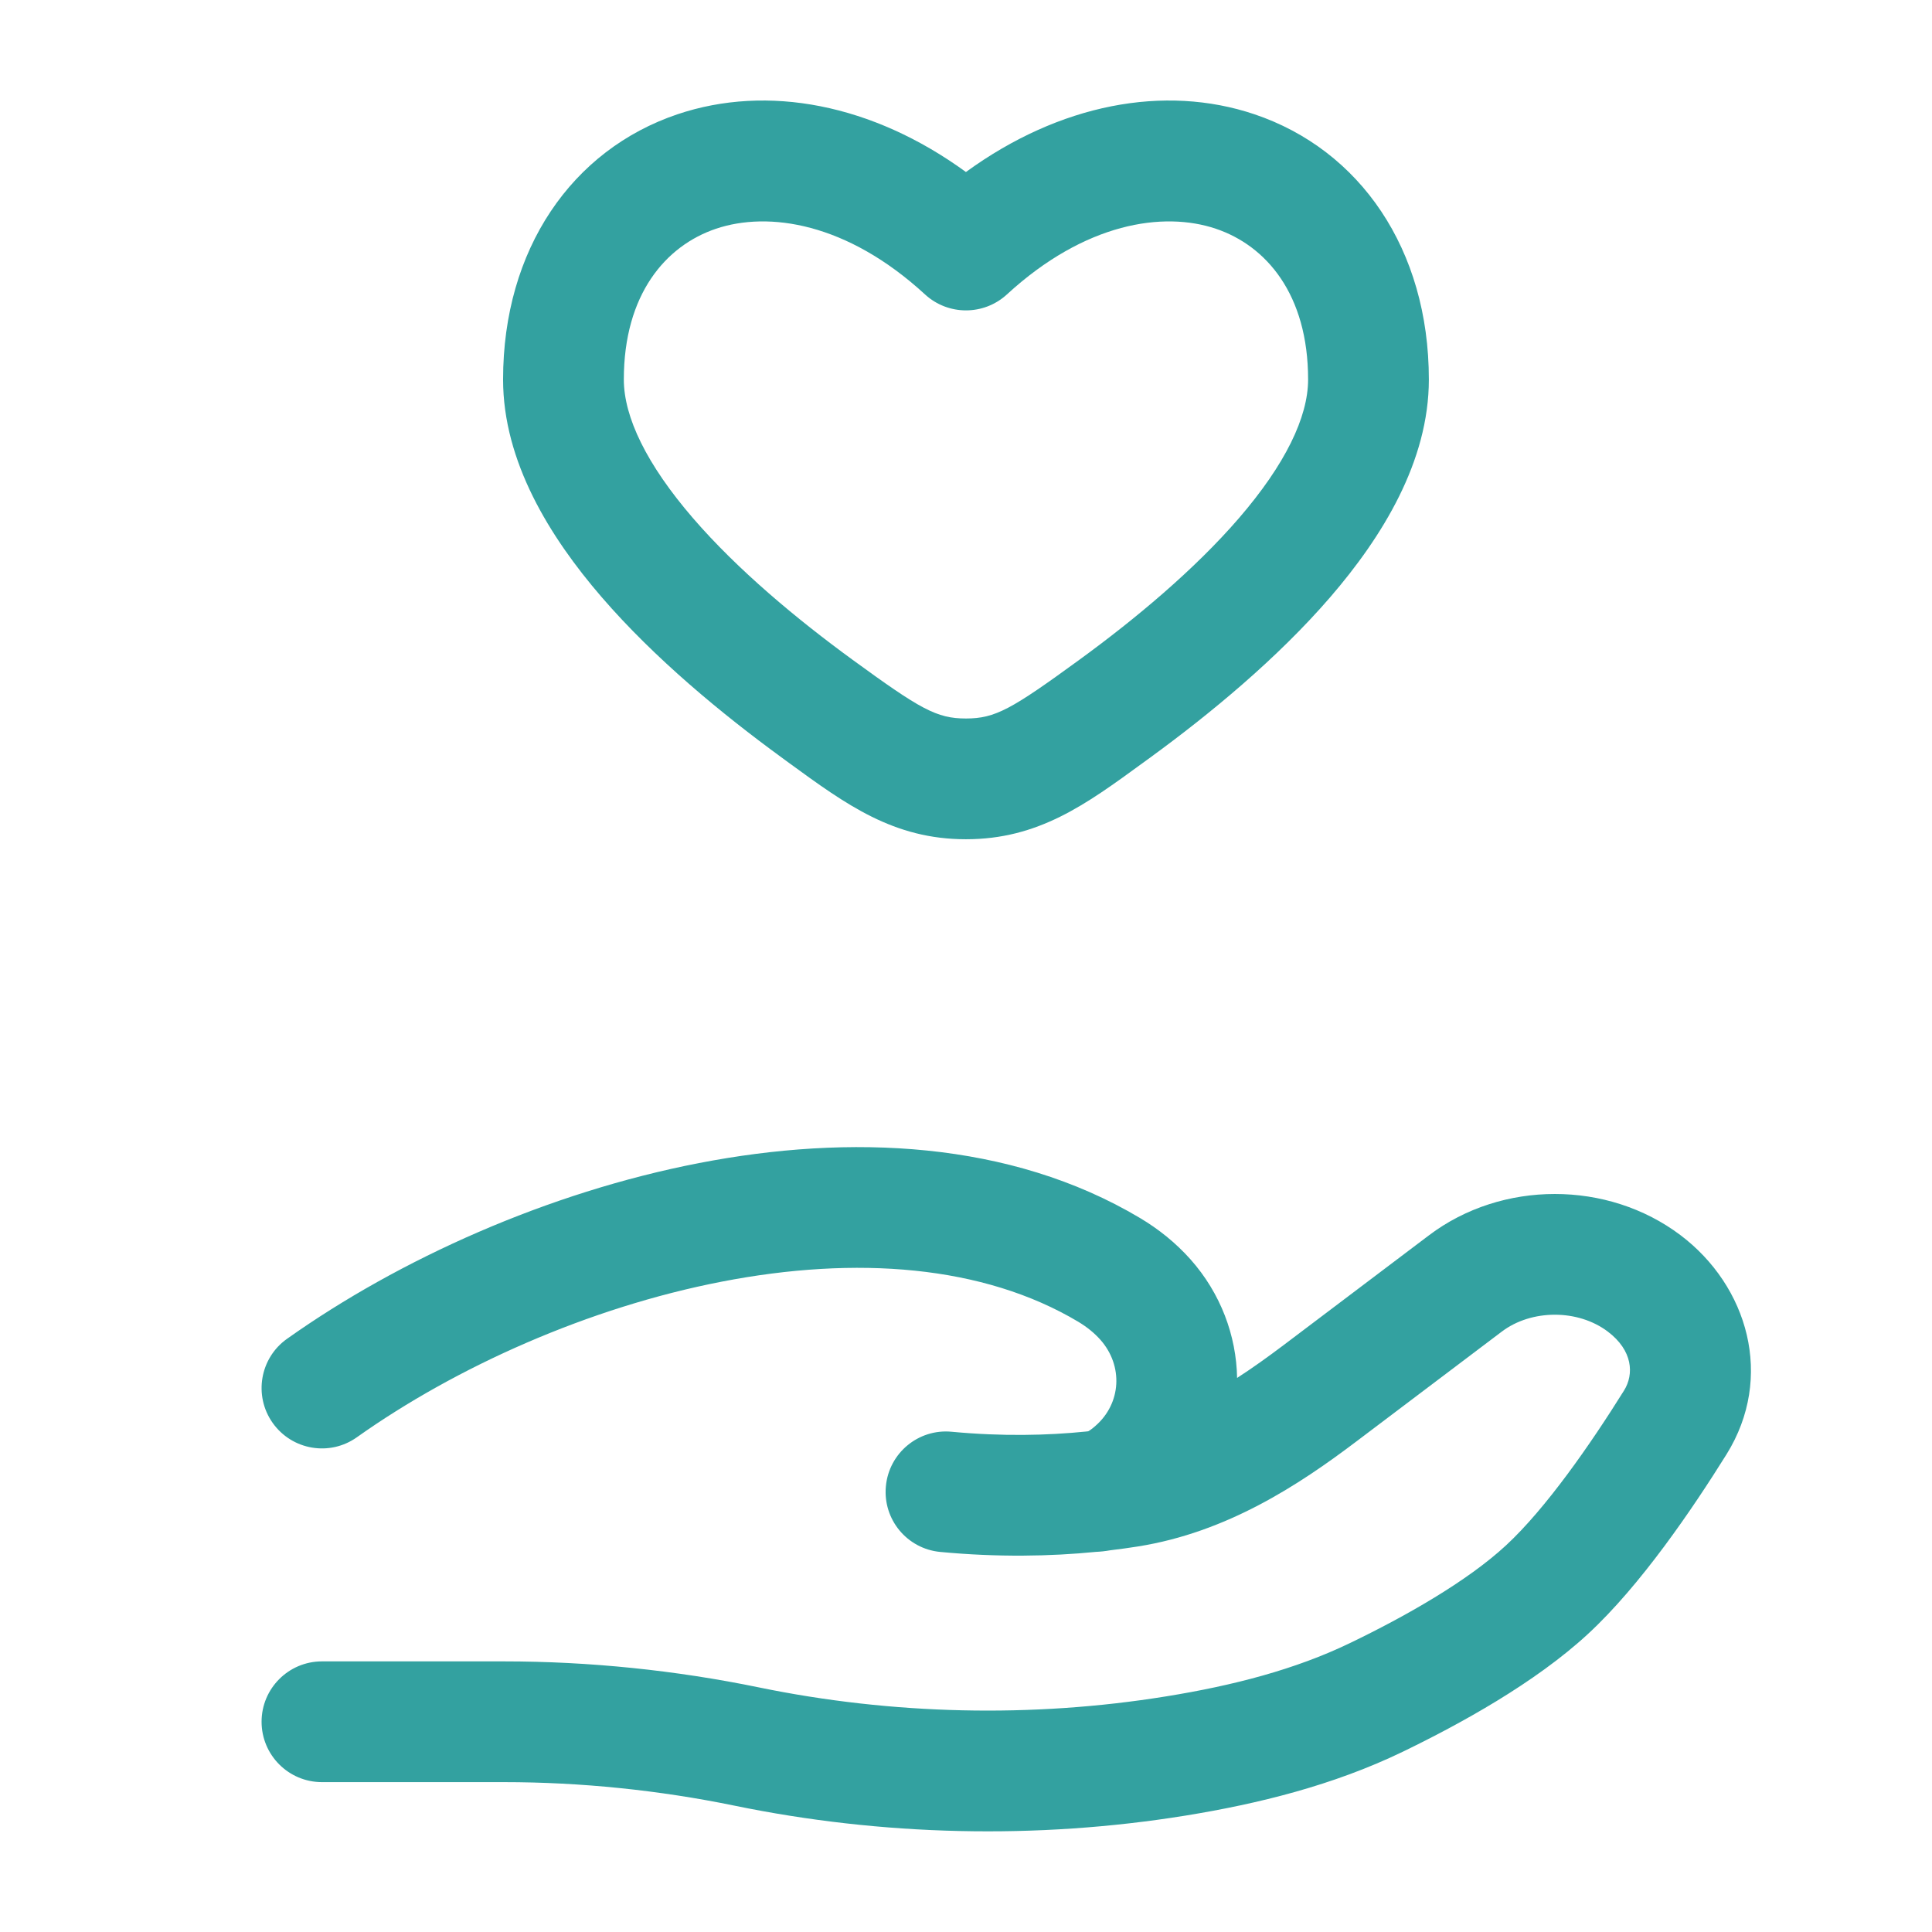 <svg width="28" height="28" viewBox="0 0 28 28" fill="none" xmlns="http://www.w3.org/2000/svg">
<g id="Outline / Hands / Hand Heart">
<path id="Vector" fill-rule="evenodd" clip-rule="evenodd" d="M18.18 1.656C19.71 2.172 20.708 3.612 20.708 5.5C20.708 6.687 20.033 7.78 19.281 8.652C18.508 9.548 17.529 10.352 16.674 10.976C16.637 11.003 16.601 11.029 16.564 11.056C15.734 11.662 15.048 12.163 13.999 12.163C12.95 12.163 12.265 11.662 11.434 11.056C11.398 11.029 11.362 11.003 11.325 10.976C10.47 10.352 9.491 9.548 8.718 8.652C7.966 7.78 7.291 6.687 7.291 5.5C7.291 3.612 8.289 2.172 9.819 1.656C11.125 1.217 12.645 1.507 13.999 2.493C15.354 1.507 16.874 1.217 18.18 1.656ZM17.621 3.315C16.861 3.059 15.726 3.225 14.592 4.268C14.257 4.575 13.742 4.575 13.407 4.268C12.273 3.225 11.138 3.059 10.377 3.315C9.648 3.561 9.041 4.265 9.041 5.5C9.041 6.046 9.373 6.732 10.043 7.509C10.692 8.261 11.551 8.975 12.356 9.562C13.34 10.279 13.574 10.413 13.999 10.413C14.425 10.413 14.659 10.279 15.643 9.562C16.448 8.975 17.307 8.261 17.956 7.509C18.626 6.732 18.958 6.046 18.958 5.5C18.958 4.265 18.351 3.561 17.621 3.315ZM10.131 16.856C12.307 16.434 14.638 16.529 16.523 17.653C16.788 17.811 17.036 18.008 17.253 18.251C17.691 18.744 17.918 19.356 17.929 19.97C18.152 19.826 18.375 19.666 18.602 19.495L20.711 17.902C21.766 17.105 23.3 17.105 24.355 17.901C25.331 18.638 25.719 19.959 25.021 21.079C24.525 21.874 23.778 22.974 23.017 23.678C22.248 24.39 21.154 24.989 20.327 25.389C19.322 25.874 18.236 26.142 17.181 26.313C15.023 26.662 12.778 26.608 10.645 26.169C9.555 25.945 8.422 25.828 7.303 25.828H4.666C4.183 25.828 3.791 25.436 3.791 24.953C3.791 24.47 4.183 24.078 4.666 24.078H7.303C8.542 24.078 9.793 24.207 10.998 24.455C12.926 24.852 14.956 24.9 16.901 24.585C17.868 24.429 18.771 24.196 19.566 23.812C20.363 23.428 21.26 22.921 21.828 22.395C22.403 21.862 23.046 20.939 23.537 20.152C23.684 19.915 23.664 19.572 23.301 19.298C22.869 18.972 22.197 18.973 21.766 19.298L19.657 20.891C18.816 21.527 17.779 22.207 16.495 22.412C16.365 22.433 16.23 22.451 16.09 22.468C16.023 22.48 15.953 22.488 15.882 22.491C15.226 22.556 14.466 22.571 13.628 22.492C13.146 22.447 12.793 22.02 12.839 21.539C12.884 21.058 13.311 20.704 13.792 20.75C14.524 20.819 15.181 20.804 15.738 20.747C15.749 20.745 15.761 20.744 15.772 20.743C15.795 20.73 15.831 20.705 15.877 20.664C16.25 20.339 16.283 19.794 15.946 19.415C15.86 19.319 15.755 19.233 15.627 19.156C14.249 18.334 12.408 18.197 10.463 18.574C8.53 18.948 6.608 19.811 5.172 20.83C4.778 21.11 4.232 21.017 3.952 20.622C3.673 20.228 3.766 19.682 4.16 19.403C5.791 18.246 7.943 17.28 10.131 16.856Z" fill="#33A1A0"/>
</g>
</svg>
